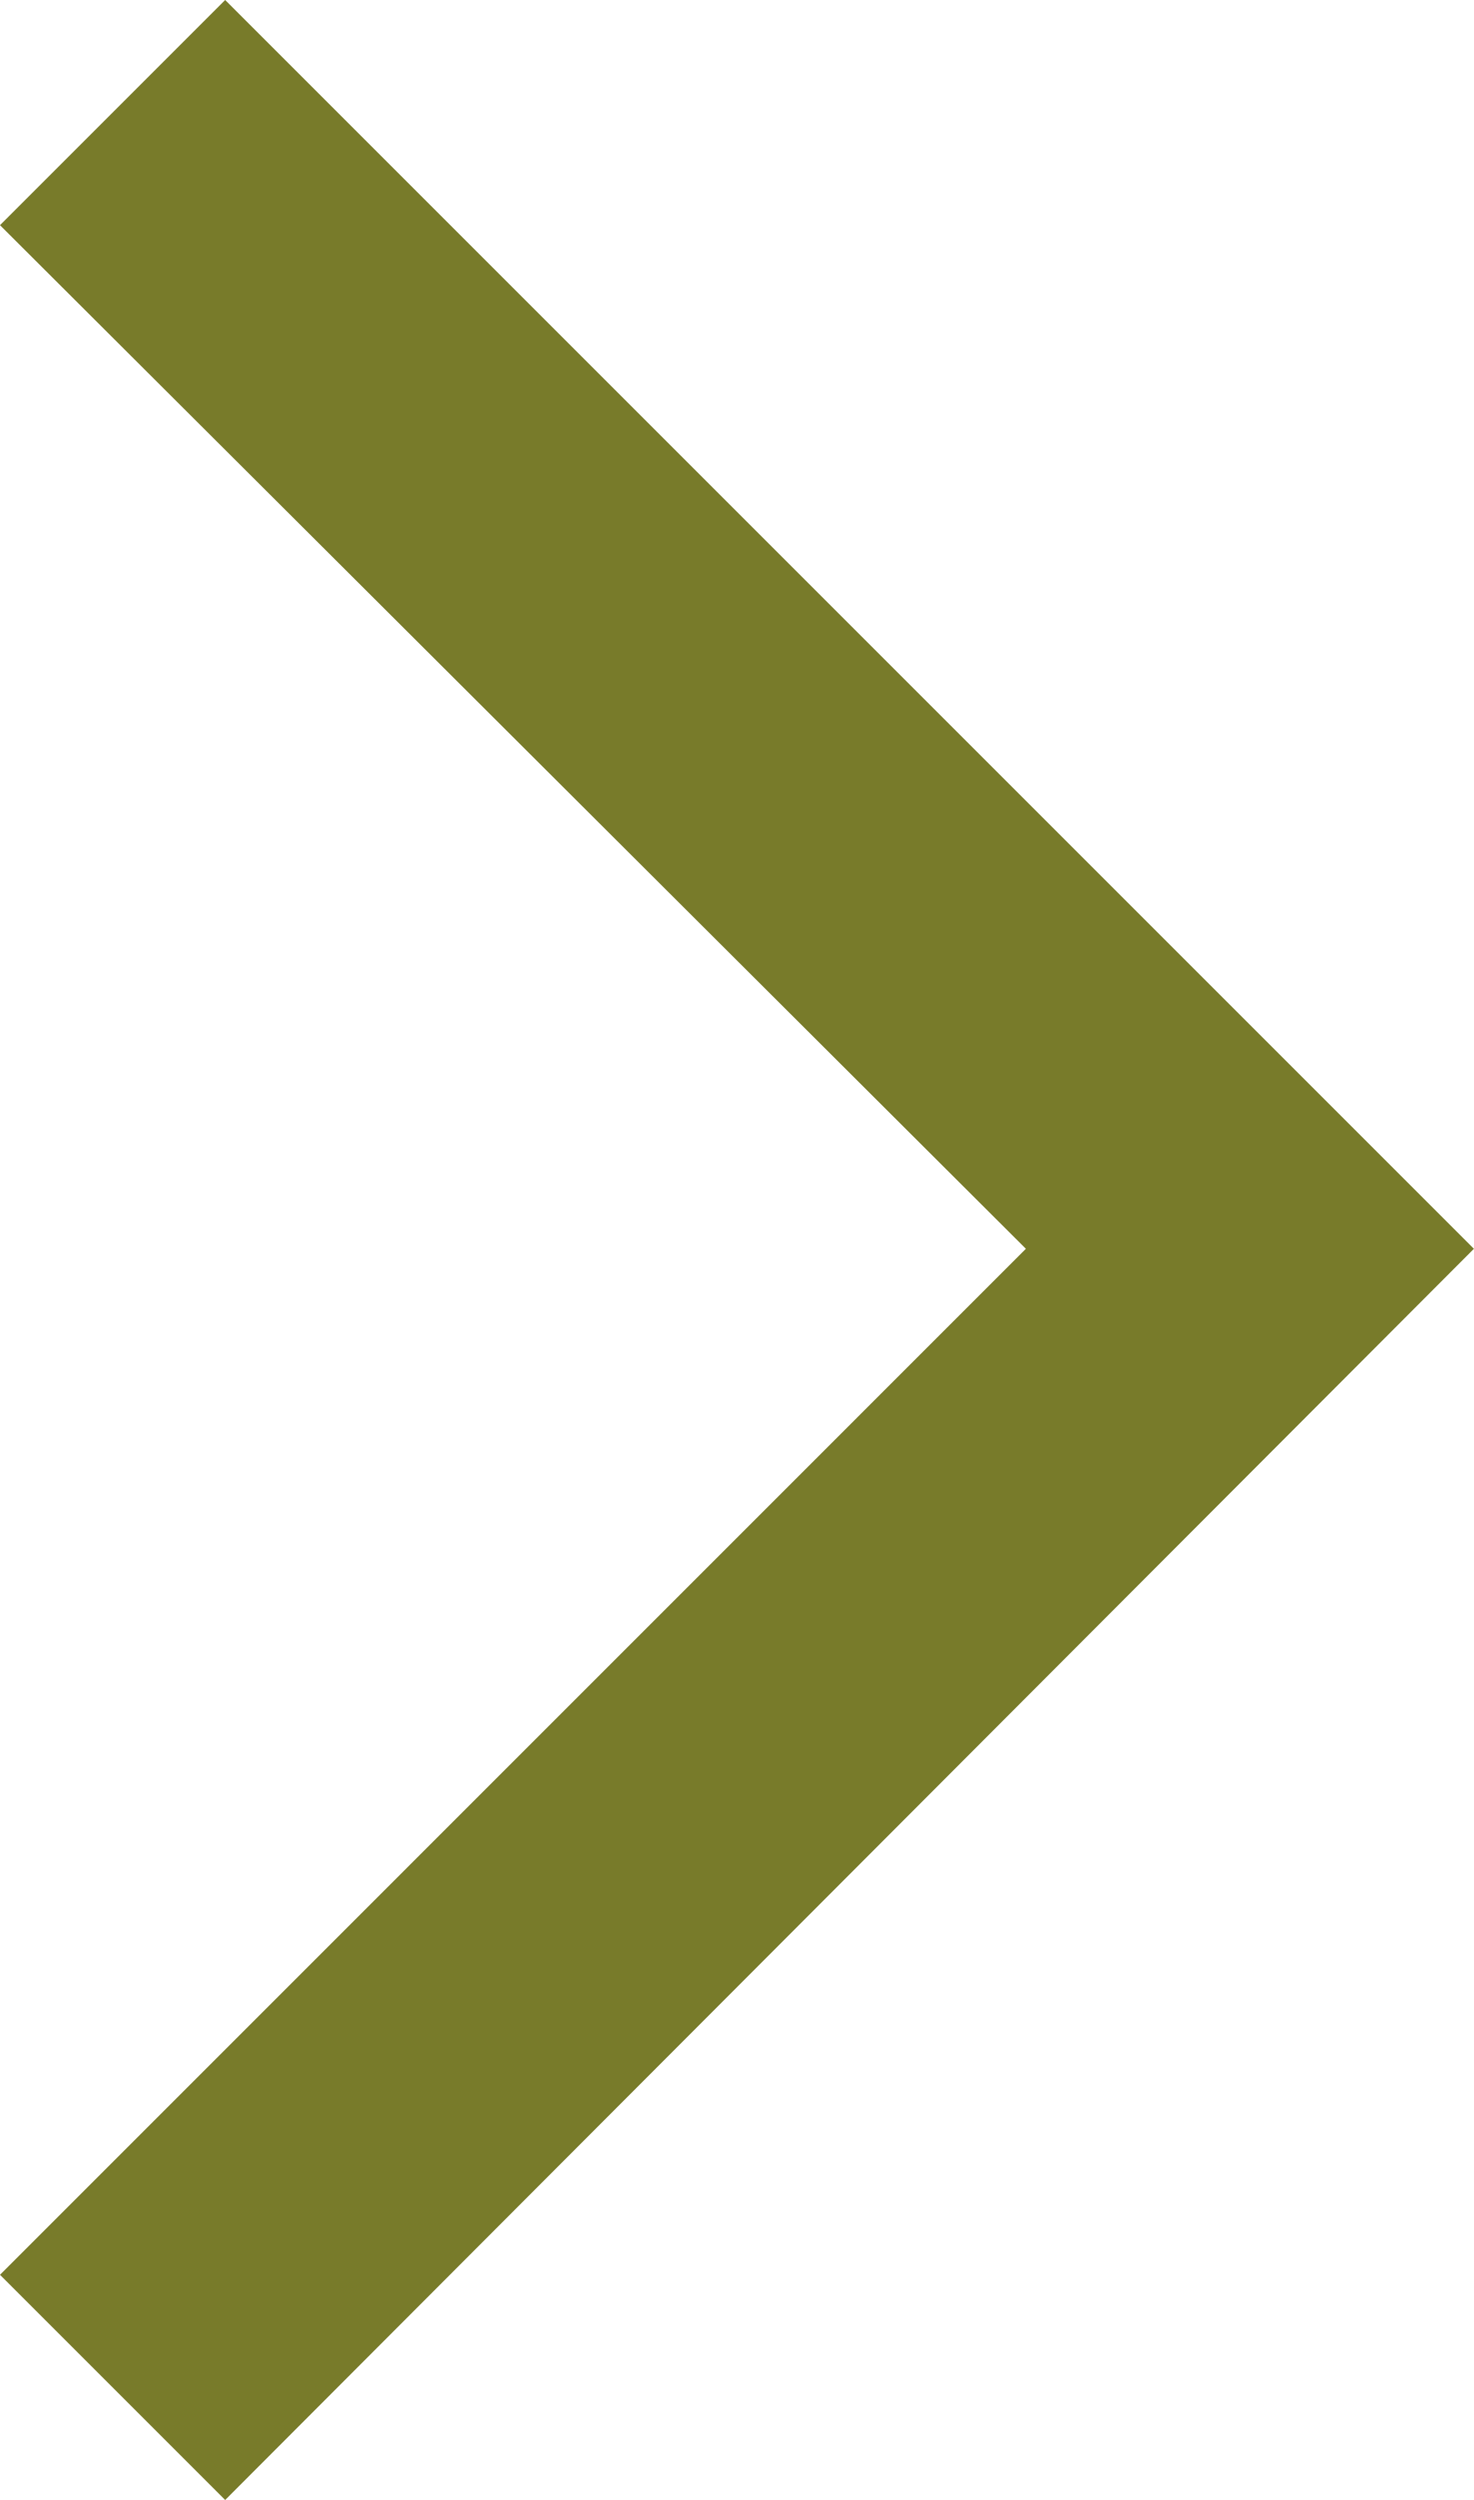 <svg xmlns="http://www.w3.org/2000/svg" width="32.933" height="55.854" viewBox="0 0 32.933 55.854">
  <path id="right001_-_E012" data-name="right001 - E012" d="M-17.649-45.646l-5.031-5.031L.241-73.6-22.68-96.469l5.031-5.031,27.9,27.9Z" transform="translate(22.68 101.5)" fill="#787b2a"/>
</svg>
